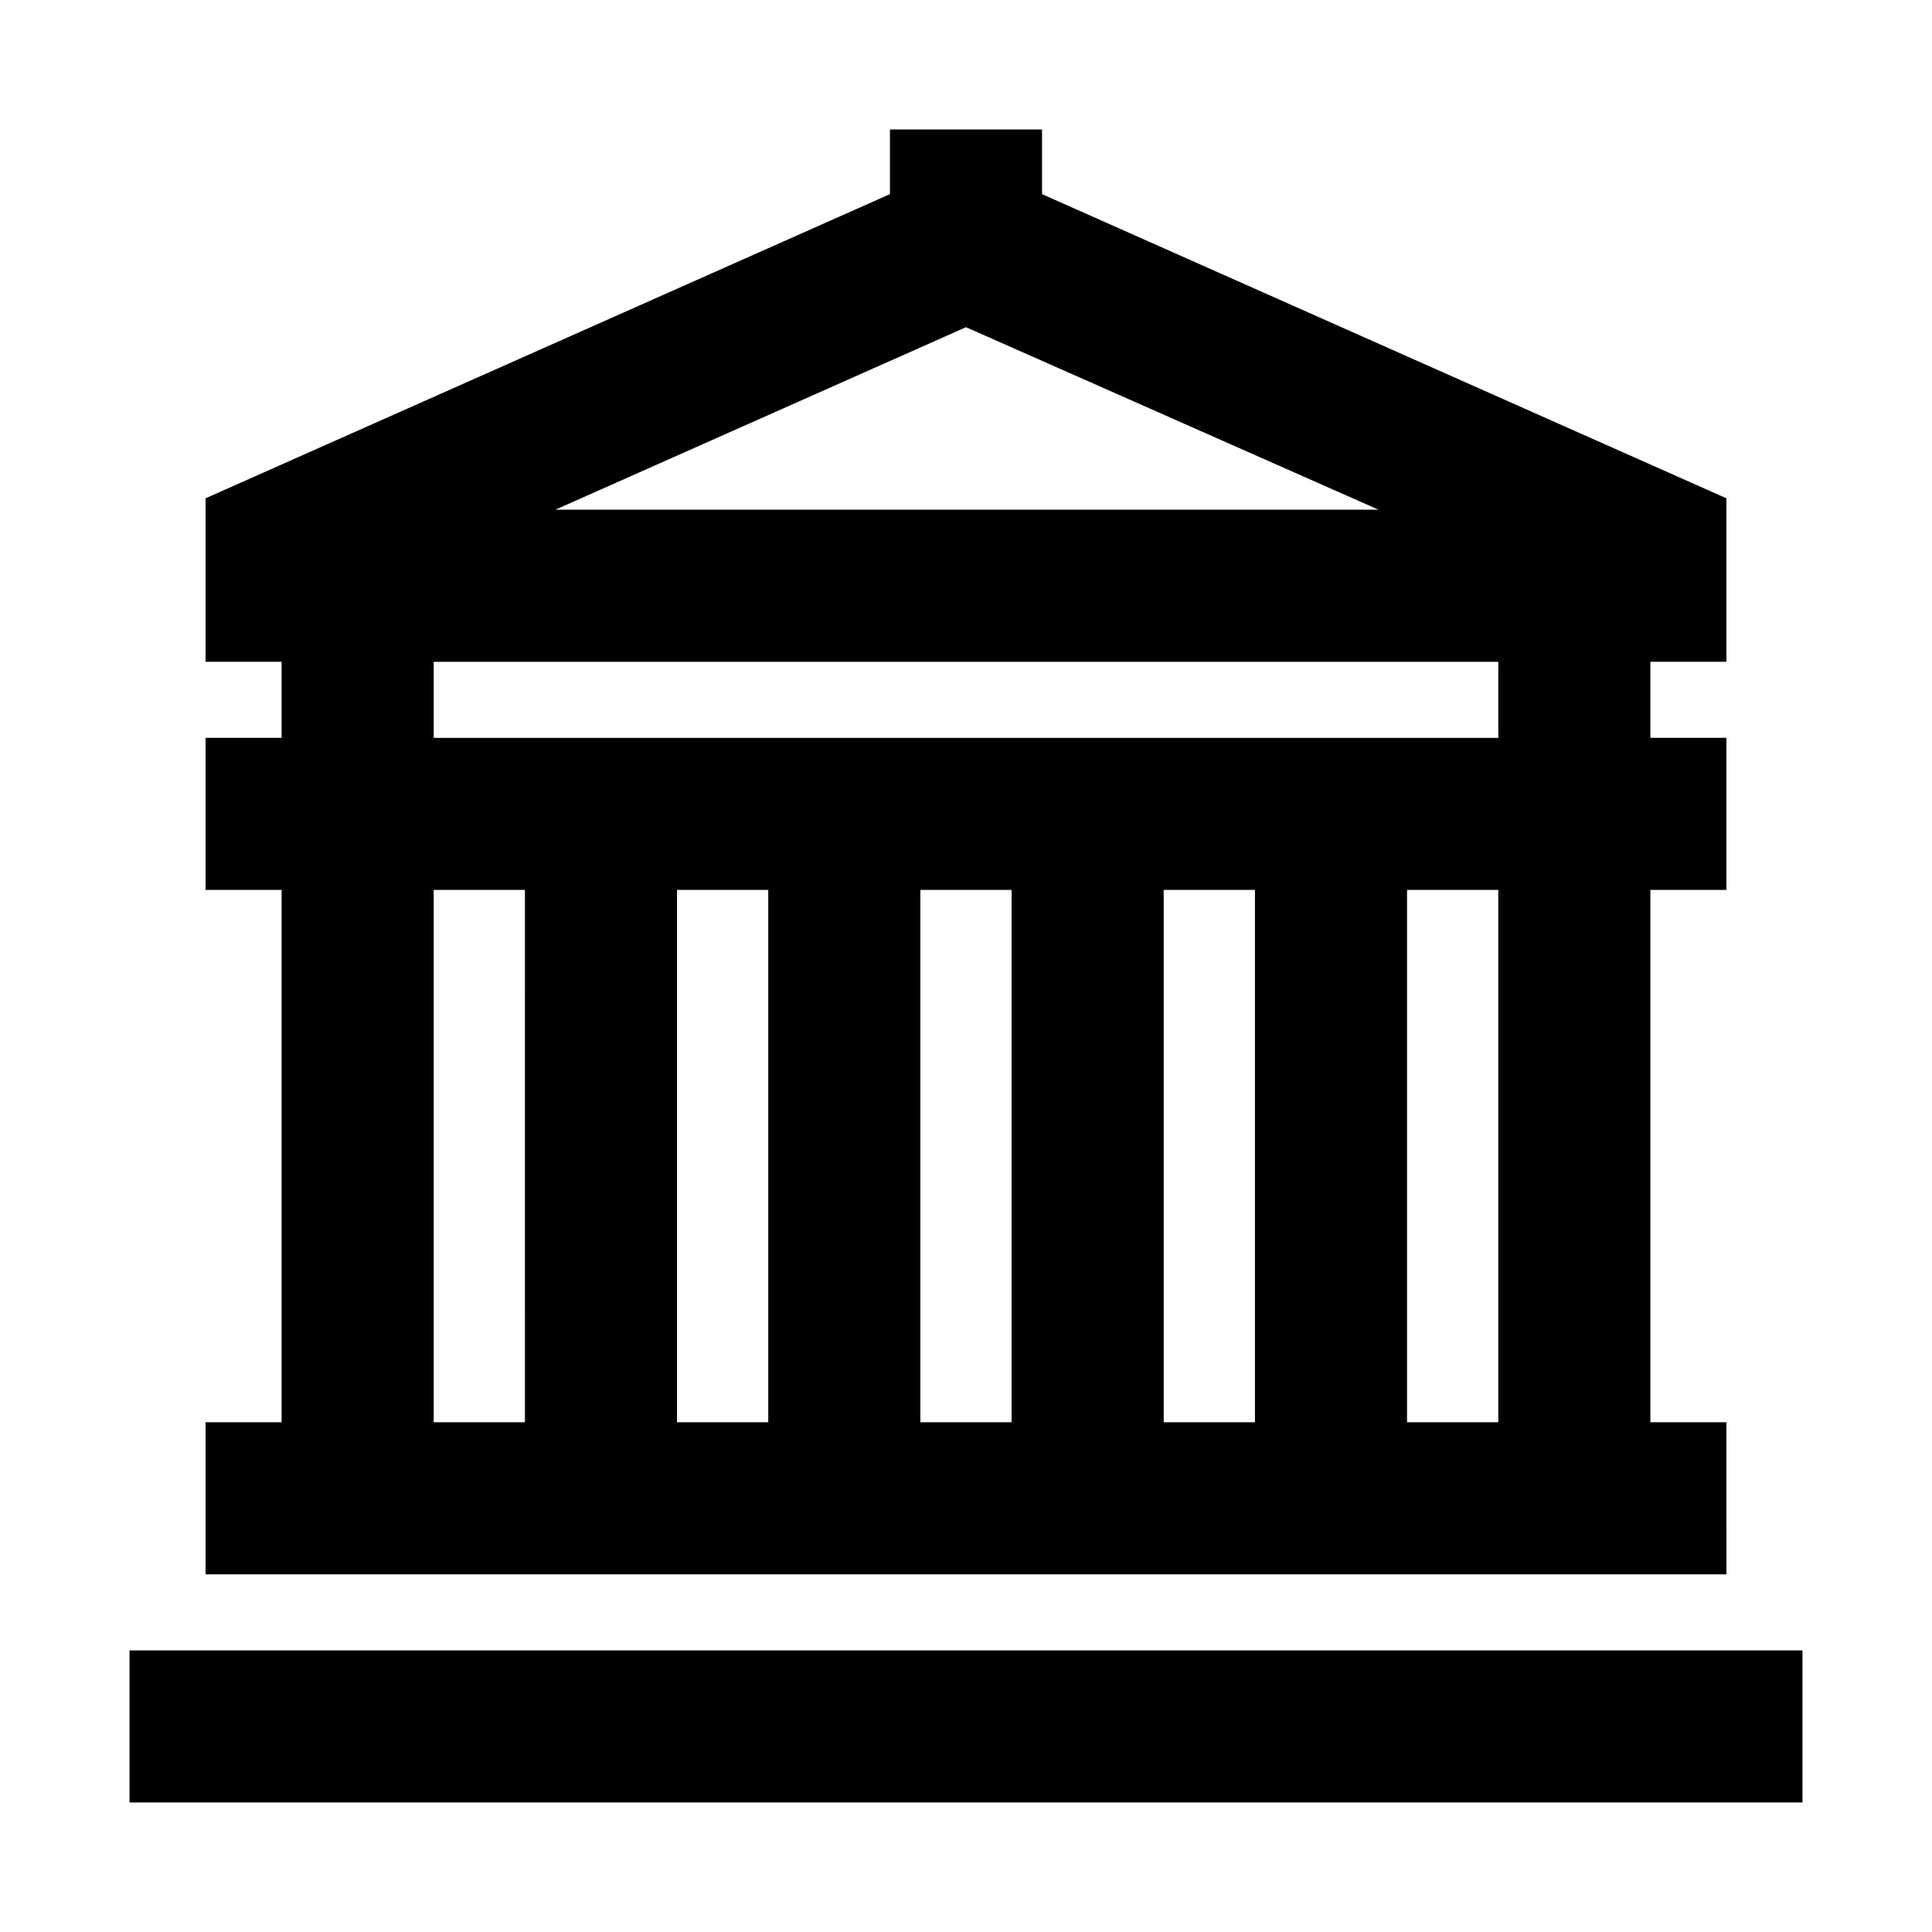 <?xml version="1.0" encoding="UTF-8"?>
<!-- Uploaded to: ICON Repo, www.iconrepo.com, Generator: ICON Repo Mixer Tools -->
<svg fill="#000000" width="800px" height="800px" version="1.1" viewBox="144 144 512 512" xmlns="http://www.w3.org/2000/svg">
 <path d="m601.52 520.91h-20.152v-141.07h20.152v-40.305h-20.152v-20.152h20.152v-43.328l-181.37-80.609v-17.129h-40.305v17.129l-181.37 80.609v43.328h20.152v20.152h-20.152v40.305h20.152v141.07h-20.152v40.305h403.05zm-201.52-290.2 109.32 48.367h-218.15zm-116.89 290.2h-24.18v-141.07h24.184zm64.488 0h-24.184v-141.07h24.184zm64.488 0h-24.184v-141.07h24.184zm64.488 0h-24.184v-141.07h24.184zm64.488 0h-24.184v-141.07h24.184zm0-181.37h-282.13v-20.152h282.13zm-362.74 241.83v40.305h443.35v-40.305z"/>
</svg>